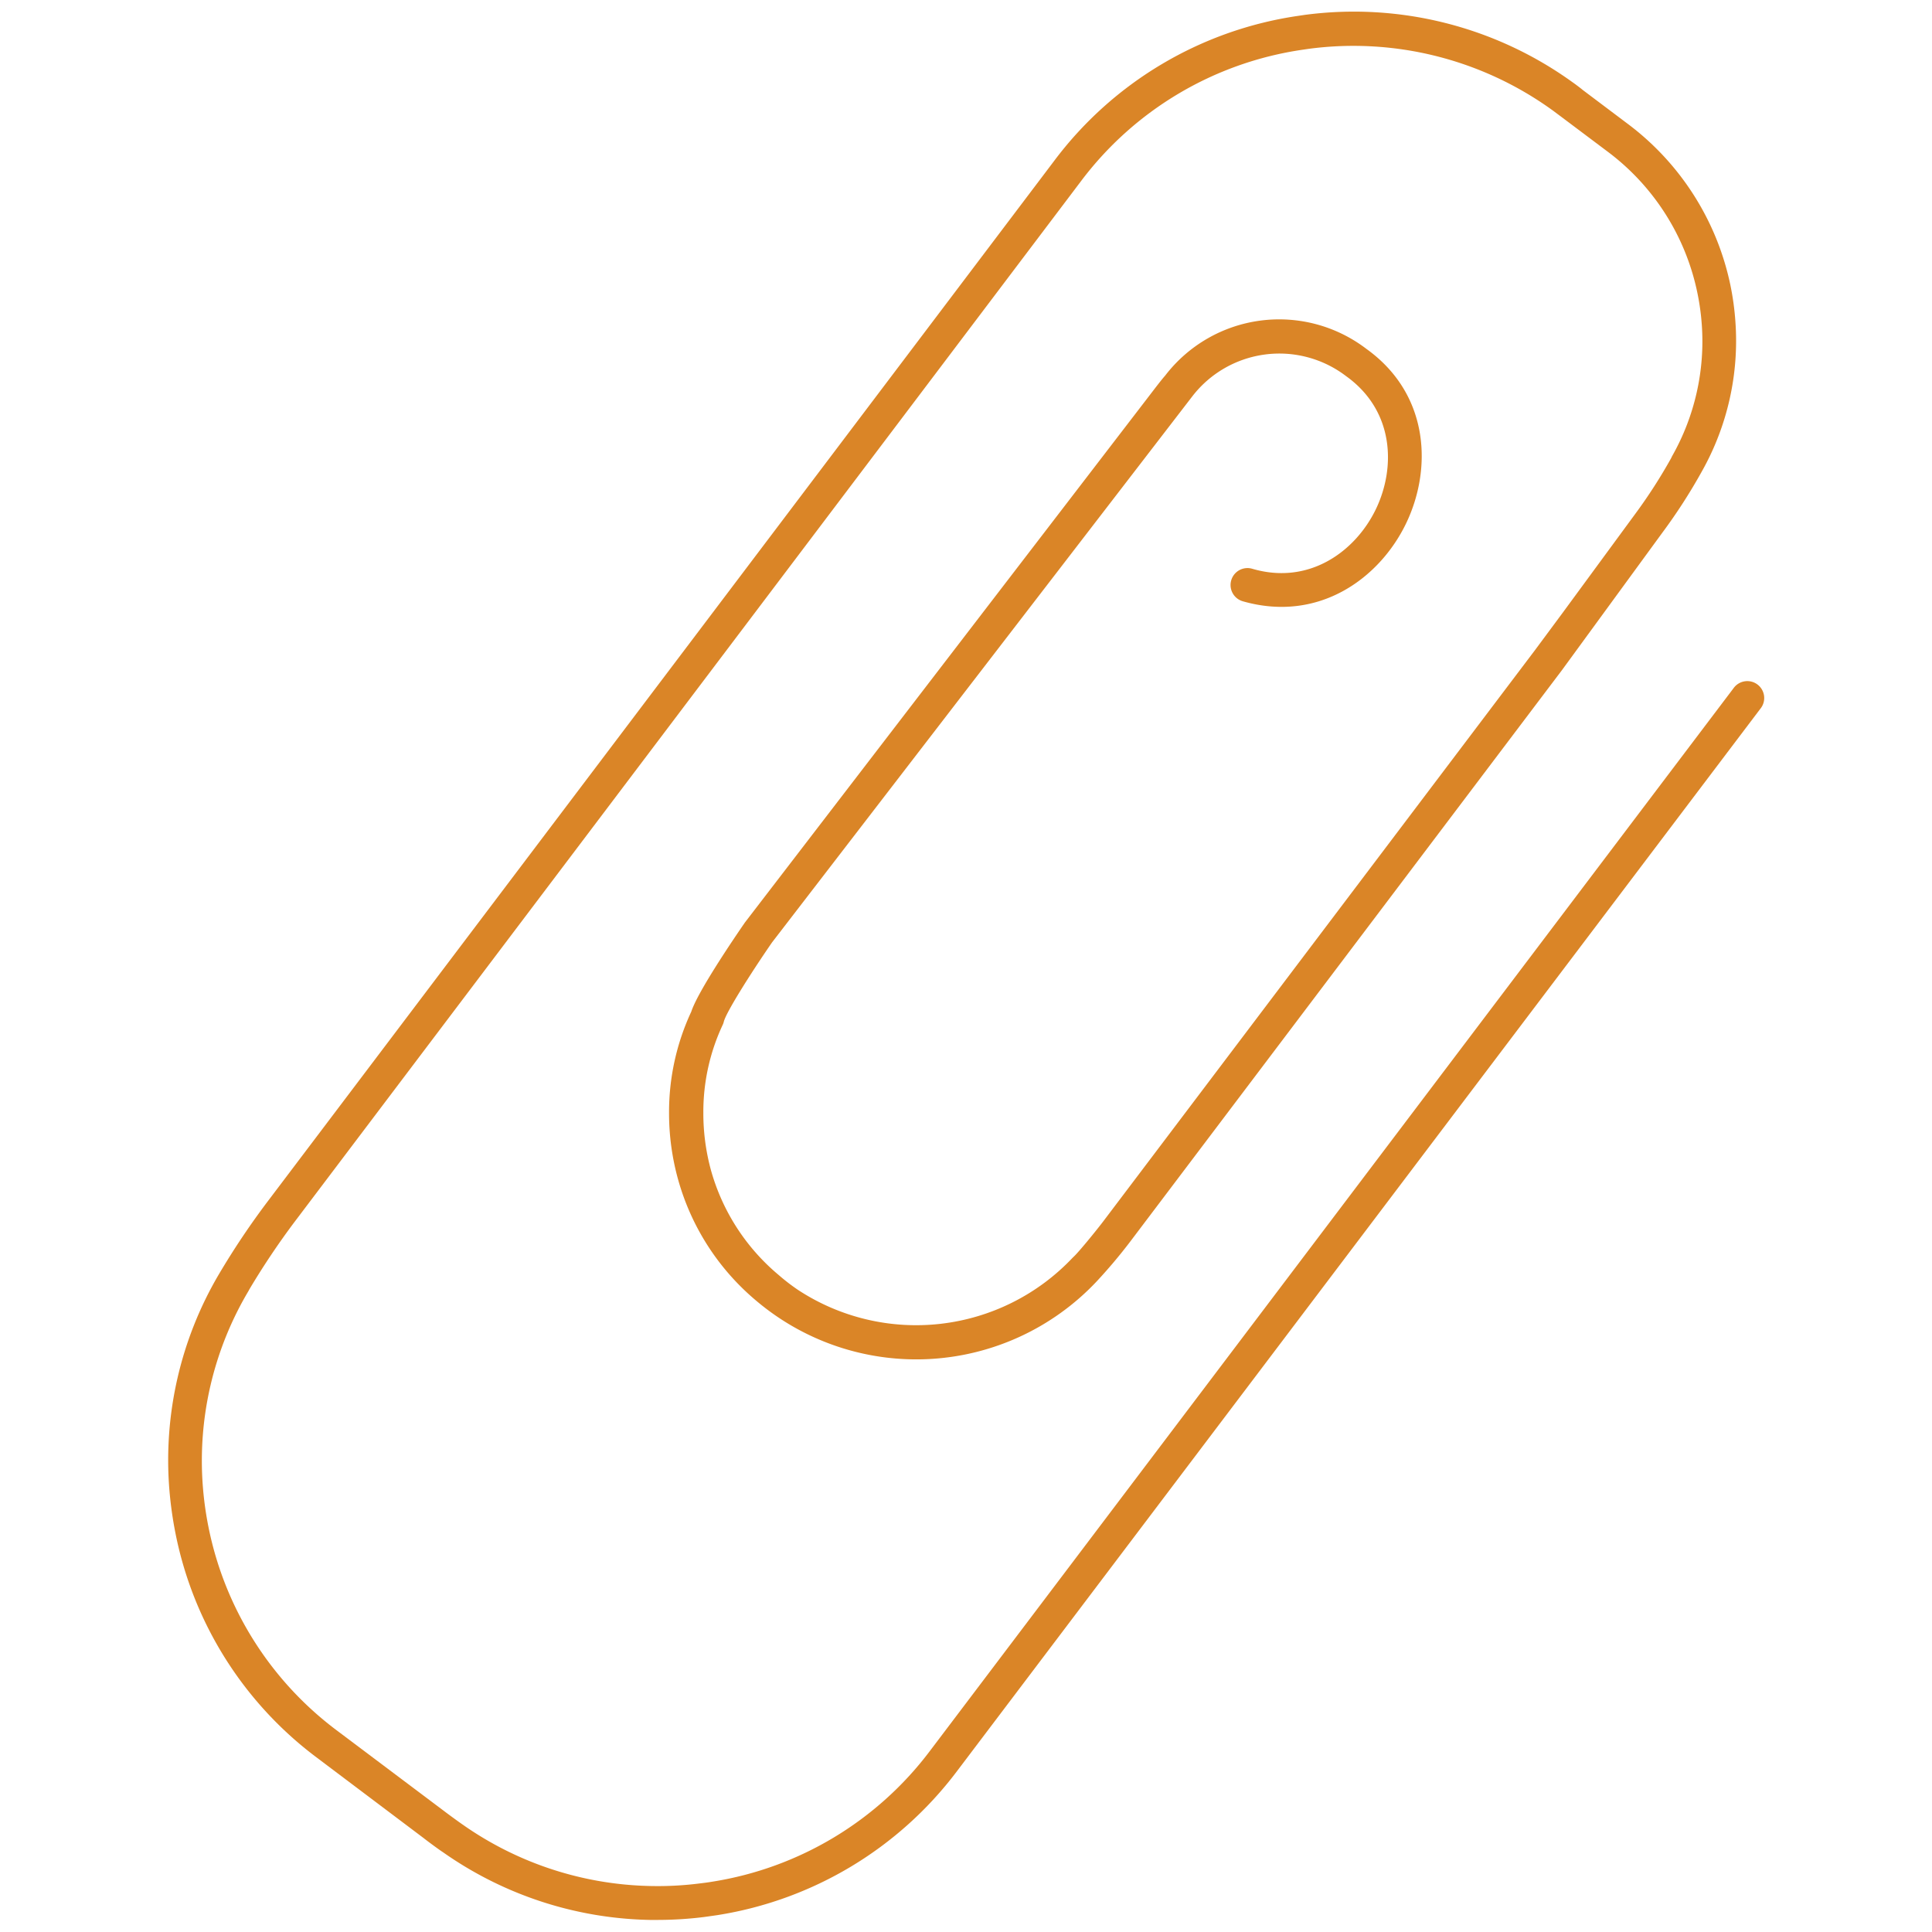 <svg xmlns="http://www.w3.org/2000/svg" viewBox="0 0 200 200"><defs><style>.cls-1{fill:none;}.cls-2{fill:#da8527;}</style></defs><g id="Invis_bg"><rect class="cls-1" width="200" height="200"/></g><g id="Icons"><path class="cls-2" d="M68,198.75h-.73a38.45,38.45,0,0,1-21.4-7c-.41-.26-1.77-1.27-2-1.46l-11.11-8.37A38.29,38.29,0,0,1,18.18,158.8a40,40,0,0,1-.65-4.63,37.9,37.9,0,0,1,5.13-22.26,80.49,80.49,0,0,1,5.05-7.54L109.13,16.65a38.5,38.5,0,0,1,25.2-15l.67-.1a38.69,38.69,0,0,1,27.84,7c.18.12.83.61,1,.76l4.69,3.53a28,28,0,0,1,10.58,16.58,28.36,28.36,0,0,1,.54,3.9,27.54,27.54,0,0,1-3.48,15.49,57.07,57.07,0,0,1-4.09,6.34L161.68,69.39,117,128.53a54.05,54.05,0,0,1-3.5,4.15,25.64,25.64,0,0,1-35.24,1.95,25.19,25.19,0,0,1-8.07-12.55,25.56,25.56,0,0,1-.93-6.9,24.58,24.58,0,0,1,2.3-10.45c.68-2.09,4.4-7.56,5.55-9.23l41.63-54.23c.92-1.2,1.48-1.94,1.88-2.39l0,0a14.87,14.87,0,0,1,20.82-2.77c6.6,4.73,6.82,12.52,4.09,18.13s-9,10.26-16.89,8a1.75,1.75,0,0,1,1-3.36c5.91,1.73,10.68-1.83,12.77-6.13s1.95-10.22-3.06-13.81a11.38,11.38,0,0,0-15.9,2.06L79.92,97.56c-2.21,3.2-4.81,7.32-5,8.24a1.54,1.54,0,0,1-.11.3,21.2,21.2,0,0,0-2,9.08,22.31,22.31,0,0,0,.8,6,21.77,21.77,0,0,0,7,10.81,20.56,20.56,0,0,0,2,1.54A22.28,22.28,0,0,0,111,130.24l.12-.12c.49-.43,2.38-2.75,3.1-3.7l44.69-59.13,2.86-3.86,7.56-10.3A53.74,53.74,0,0,0,173,47.42l.09-.19a24.08,24.08,0,0,0,3.08-13.6,24.9,24.9,0,0,0-.48-3.42,24.41,24.41,0,0,0-9.25-14.5l-4.7-3.53-.95-.71a35.17,35.17,0,0,0-25.35-6.41l-.61.09a35,35,0,0,0-22.93,13.61L30.5,126.48a78.35,78.35,0,0,0-4.69,7l-.09.17A34.39,34.39,0,0,0,21,153.89a35.28,35.28,0,0,0,.59,4.23,34.83,34.83,0,0,0,13.26,21L46,187.5c.39.3,1.57,1.16,1.88,1.37a35,35,0,0,0,19.5,6.37,34.32,34.32,0,0,0,5.07-.27c.42-.05.82-.1,1.23-.17a35.05,35.05,0,0,0,22.59-13.55l83.18-110a1.75,1.75,0,1,1,2.79,2.11L99.06,183.36a38.57,38.57,0,0,1-24.84,14.9l-1.34.19A39.06,39.06,0,0,1,68,198.75Z"/></g></svg>
